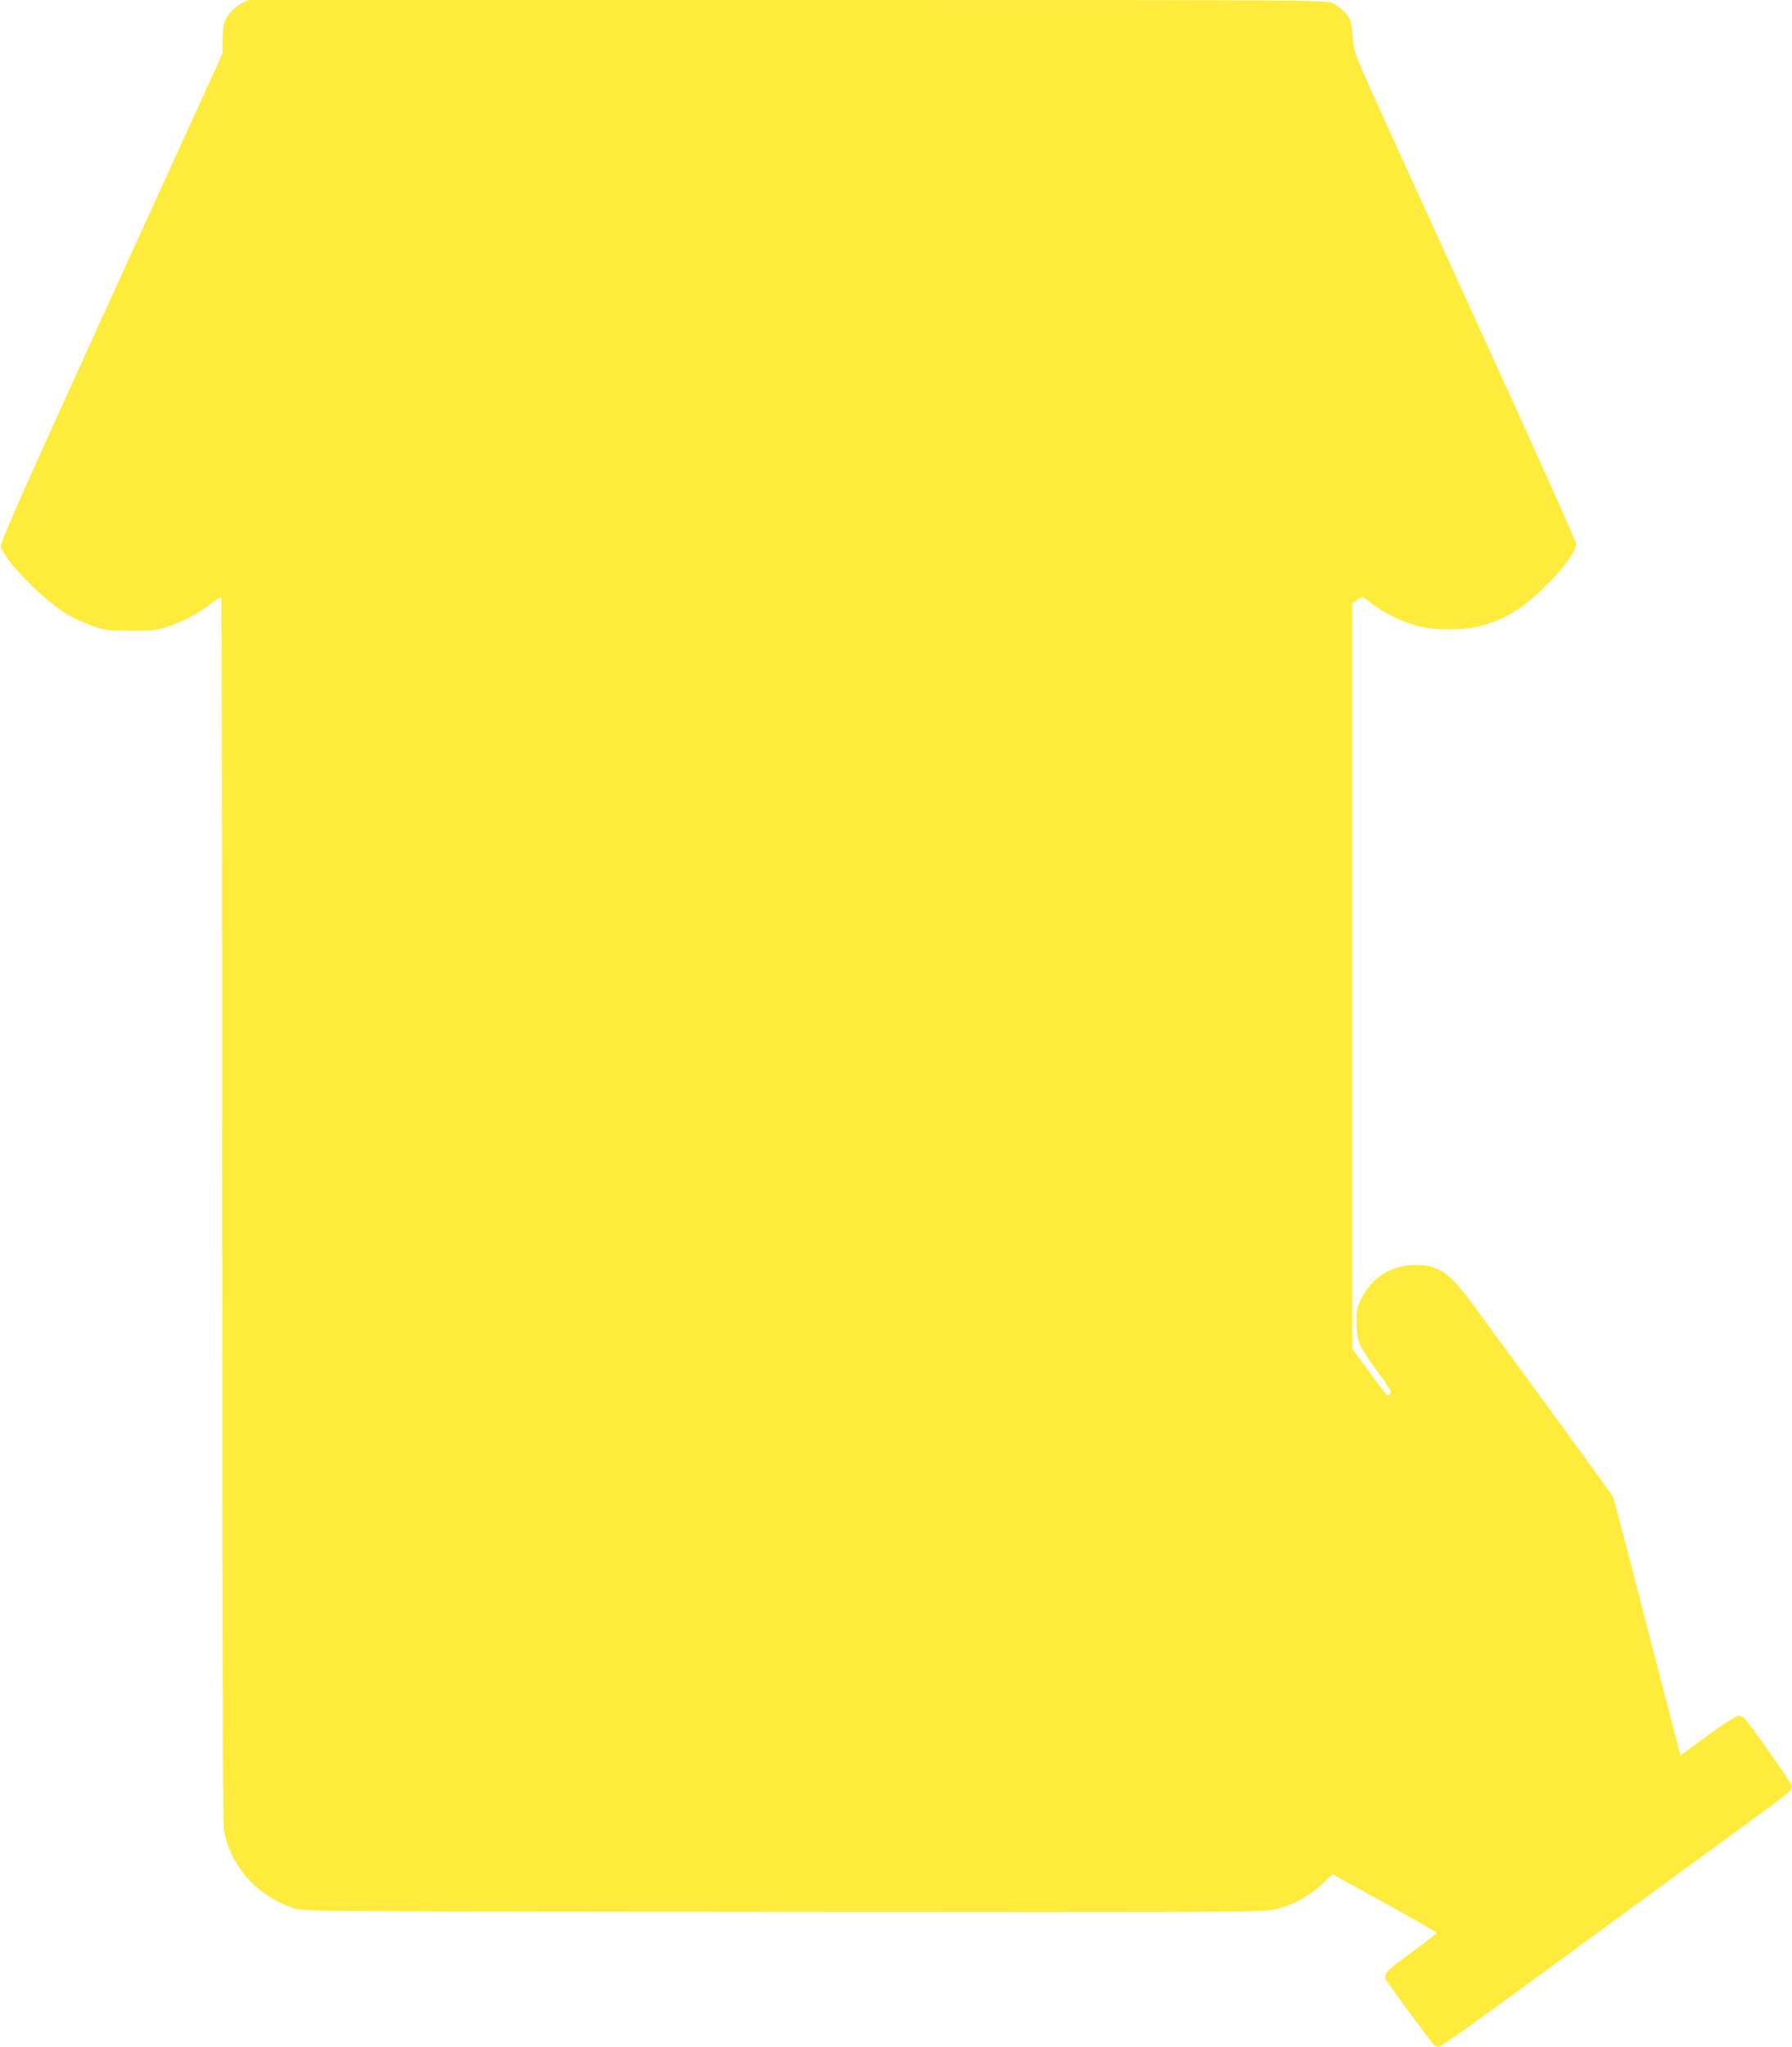 <?xml version="1.0" standalone="no"?>
<!DOCTYPE svg PUBLIC "-//W3C//DTD SVG 20010904//EN"
 "http://www.w3.org/TR/2001/REC-SVG-20010904/DTD/svg10.dtd">
<svg version="1.0" xmlns="http://www.w3.org/2000/svg"
 width="1121pt" height="1280pt" viewBox="0 0 1121 1280"
 preserveAspectRatio="xMidYMid meet">
<g transform="translate(0,1280) scale(0.1,-0.1)"
fill="#ffeb3b" stroke="none">
<path d="M1512 12779 c-51 -26 -95 -77 -110 -127 -6 -20 -10 -71 -10 -112 l0
-75 -697 -1528 c-554 -1215 -695 -1534 -690 -1554 22 -91 280 -350 430 -434
38 -21 106 -51 150 -66 72 -24 95 -27 230 -27 130 -1 160 2 225 22 99 32 193
80 273 141 35 27 68 47 71 44 3 -4 6 -1723 6 -3822 0 -2546 4 -3837 10 -3879
38 -233 211 -425 450 -500 51 -15 264 -17 3035 -19 2582 -3 2991 -1 3065 11
115 20 226 76 317 160 l69 65 325 -180 c178 -98 325 -182 326 -186 1 -5 -66
-57 -148 -117 -164 -118 -187 -142 -169 -176 17 -32 291 -404 304 -412 6 -4
19 -8 29 -8 10 0 237 161 505 357 773 566 1292 946 1492 1091 195 142 210 156
210 183 0 14 -250 369 -297 422 -9 9 -26 17 -38 17 -13 0 -96 -53 -193 -124
l-170 -124 -25 97 c-14 53 -108 413 -208 801 -99 388 -185 713 -191 723 -8 16
-619 853 -888 1217 -141 191 -215 237 -370 228 -137 -8 -252 -84 -312 -206
-30 -61 -33 -74 -32 -157 1 -113 12 -140 132 -304 71 -97 89 -128 80 -138 -6
-8 -14 -12 -19 -11 -4 2 -55 68 -113 148 l-106 144 0 2332 0 2332 31 20 32 20
61 -45 c81 -60 178 -108 273 -135 111 -32 305 -32 416 0 143 41 243 101 372
223 125 119 215 239 215 288 0 11 -199 456 -441 988 -243 532 -555 1218 -695
1524 -252 554 -253 556 -260 640 -3 46 -10 98 -15 115 -12 40 -64 92 -114 115
-38 18 -168 19 -3410 19 l-3370 0 -43 -21z"/>
</g>
</svg>
